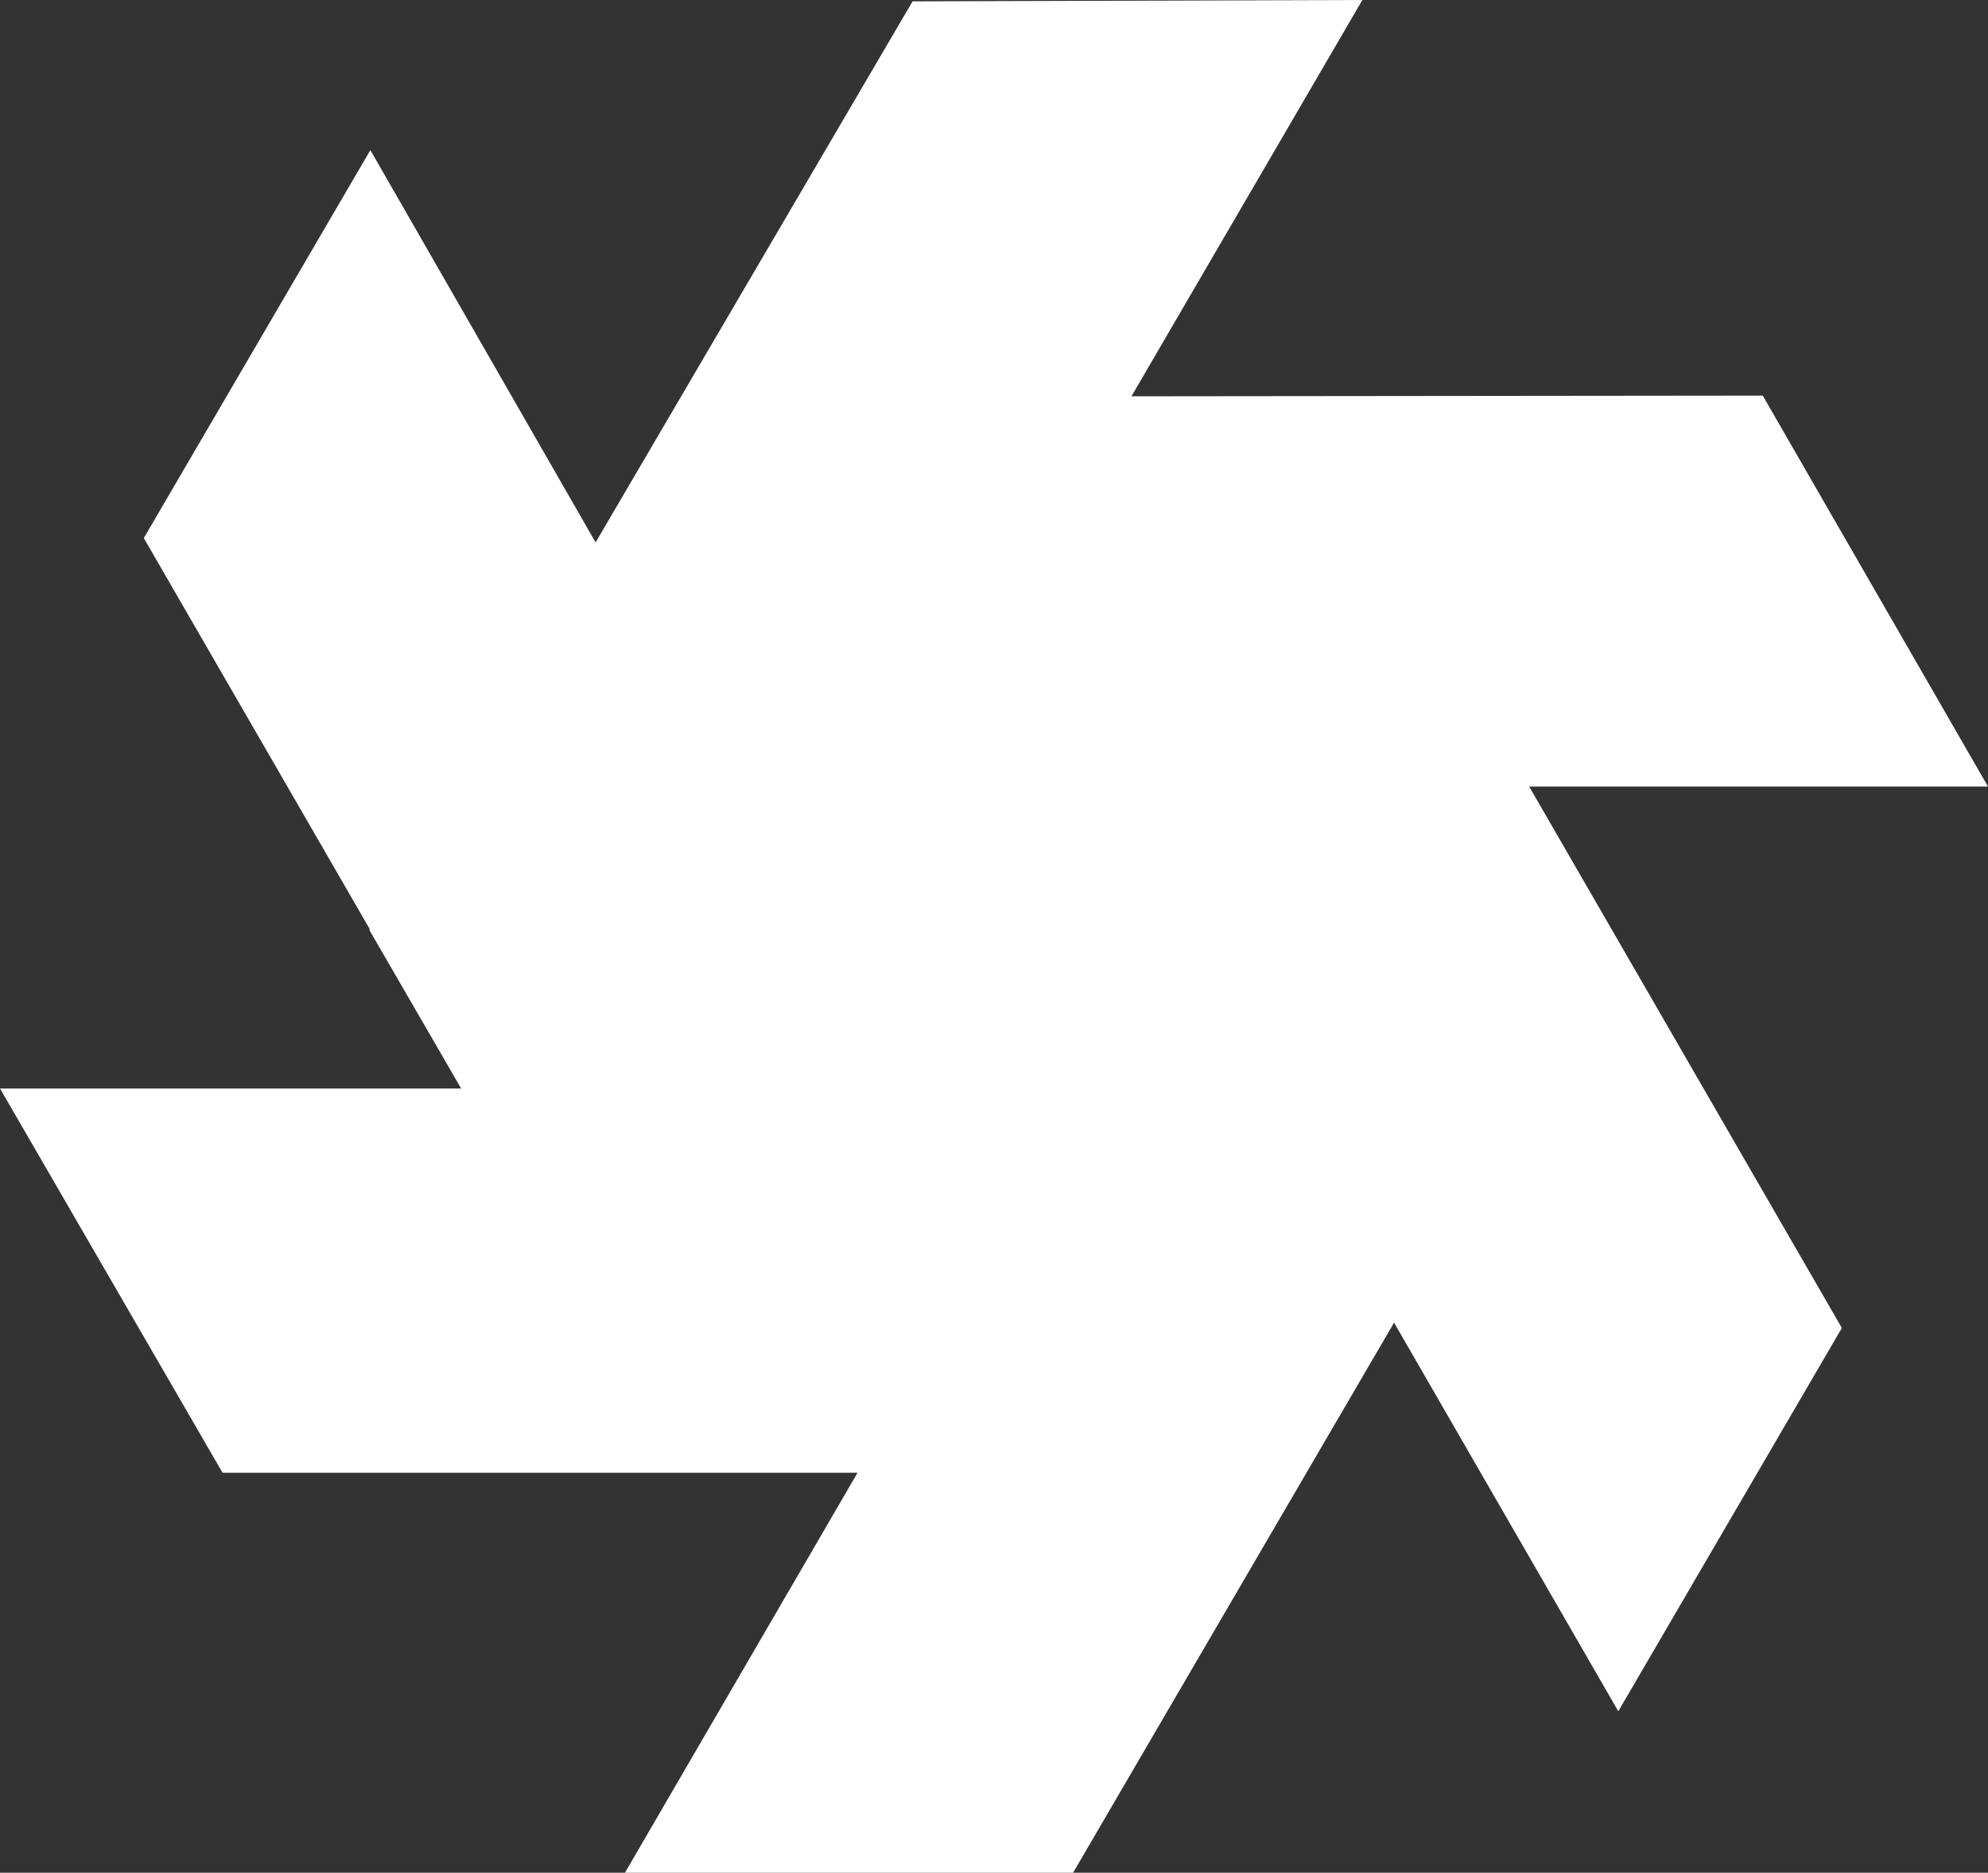 <?xml version="1.0" encoding="UTF-8"?> <svg xmlns="http://www.w3.org/2000/svg" xmlns:xlink="http://www.w3.org/1999/xlink" version="1.1" id="Layer_1" x="0px" y="0px" viewBox="0 0 595.8 561.4" style="enable-background:new 0 0 595.8 561.4;" xml:space="preserve"><rect x="0" y="0" width="595.8" height="561.4" fill="#333333" stroke="none"/> <style type="text/css"> .st0{fill:#FFFFFF;} </style> <polygon class="st0" points="595.8,235.8 528.3,118.6 339.1,118.8 408.3,0 273.5,0.4 178.5,162.6 111,45 43.1,161.3 110.8,278.5 110.7,278.8 138.2,326.3 0,326.3 66.7,441.5 257,441.5 187.3,561.4 321.6,561.4 417.8,396.5 485,513 552,398.1 458.3,235.8 "></polygon> </svg> 